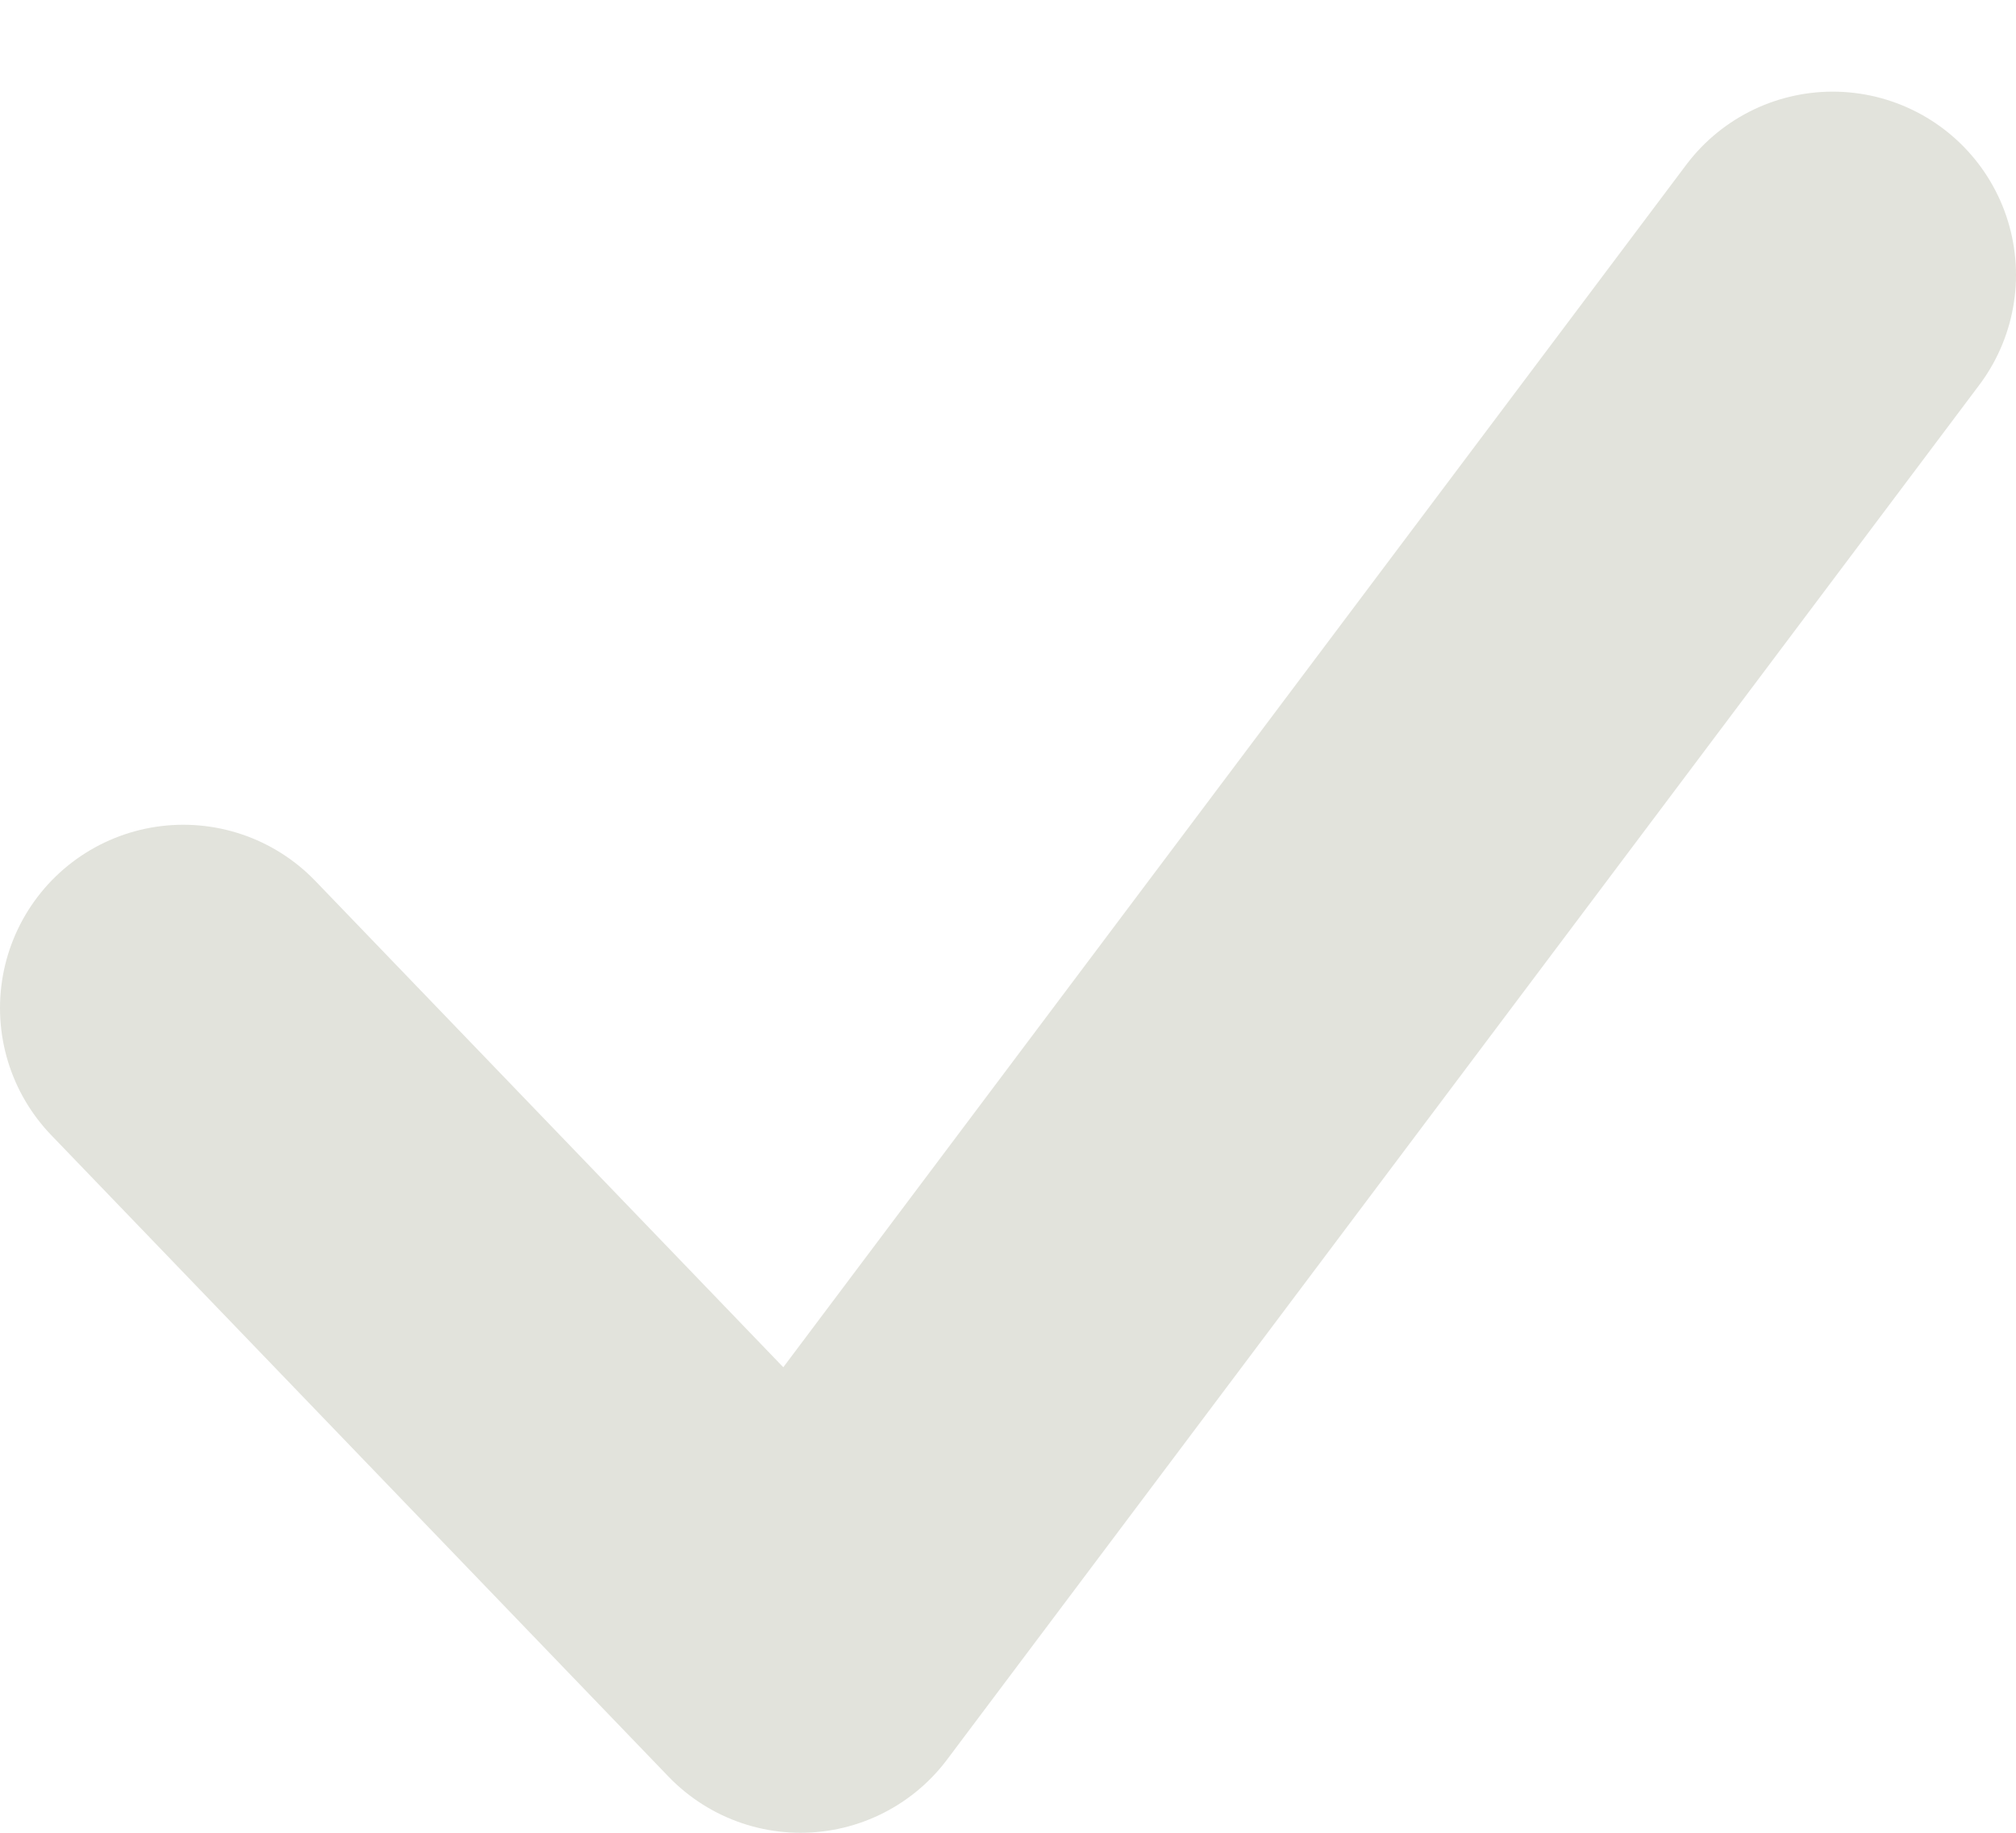 <?xml version="1.0" encoding="UTF-8"?> <svg xmlns="http://www.w3.org/2000/svg" width="11" height="10" viewBox="0 0 11 10" fill="none"> <path d="M1 5.5L4.368 9L10 1.5" stroke="#E2E3DC" stroke-width="2" stroke-linecap="round" stroke-linejoin="round"></path> </svg> 